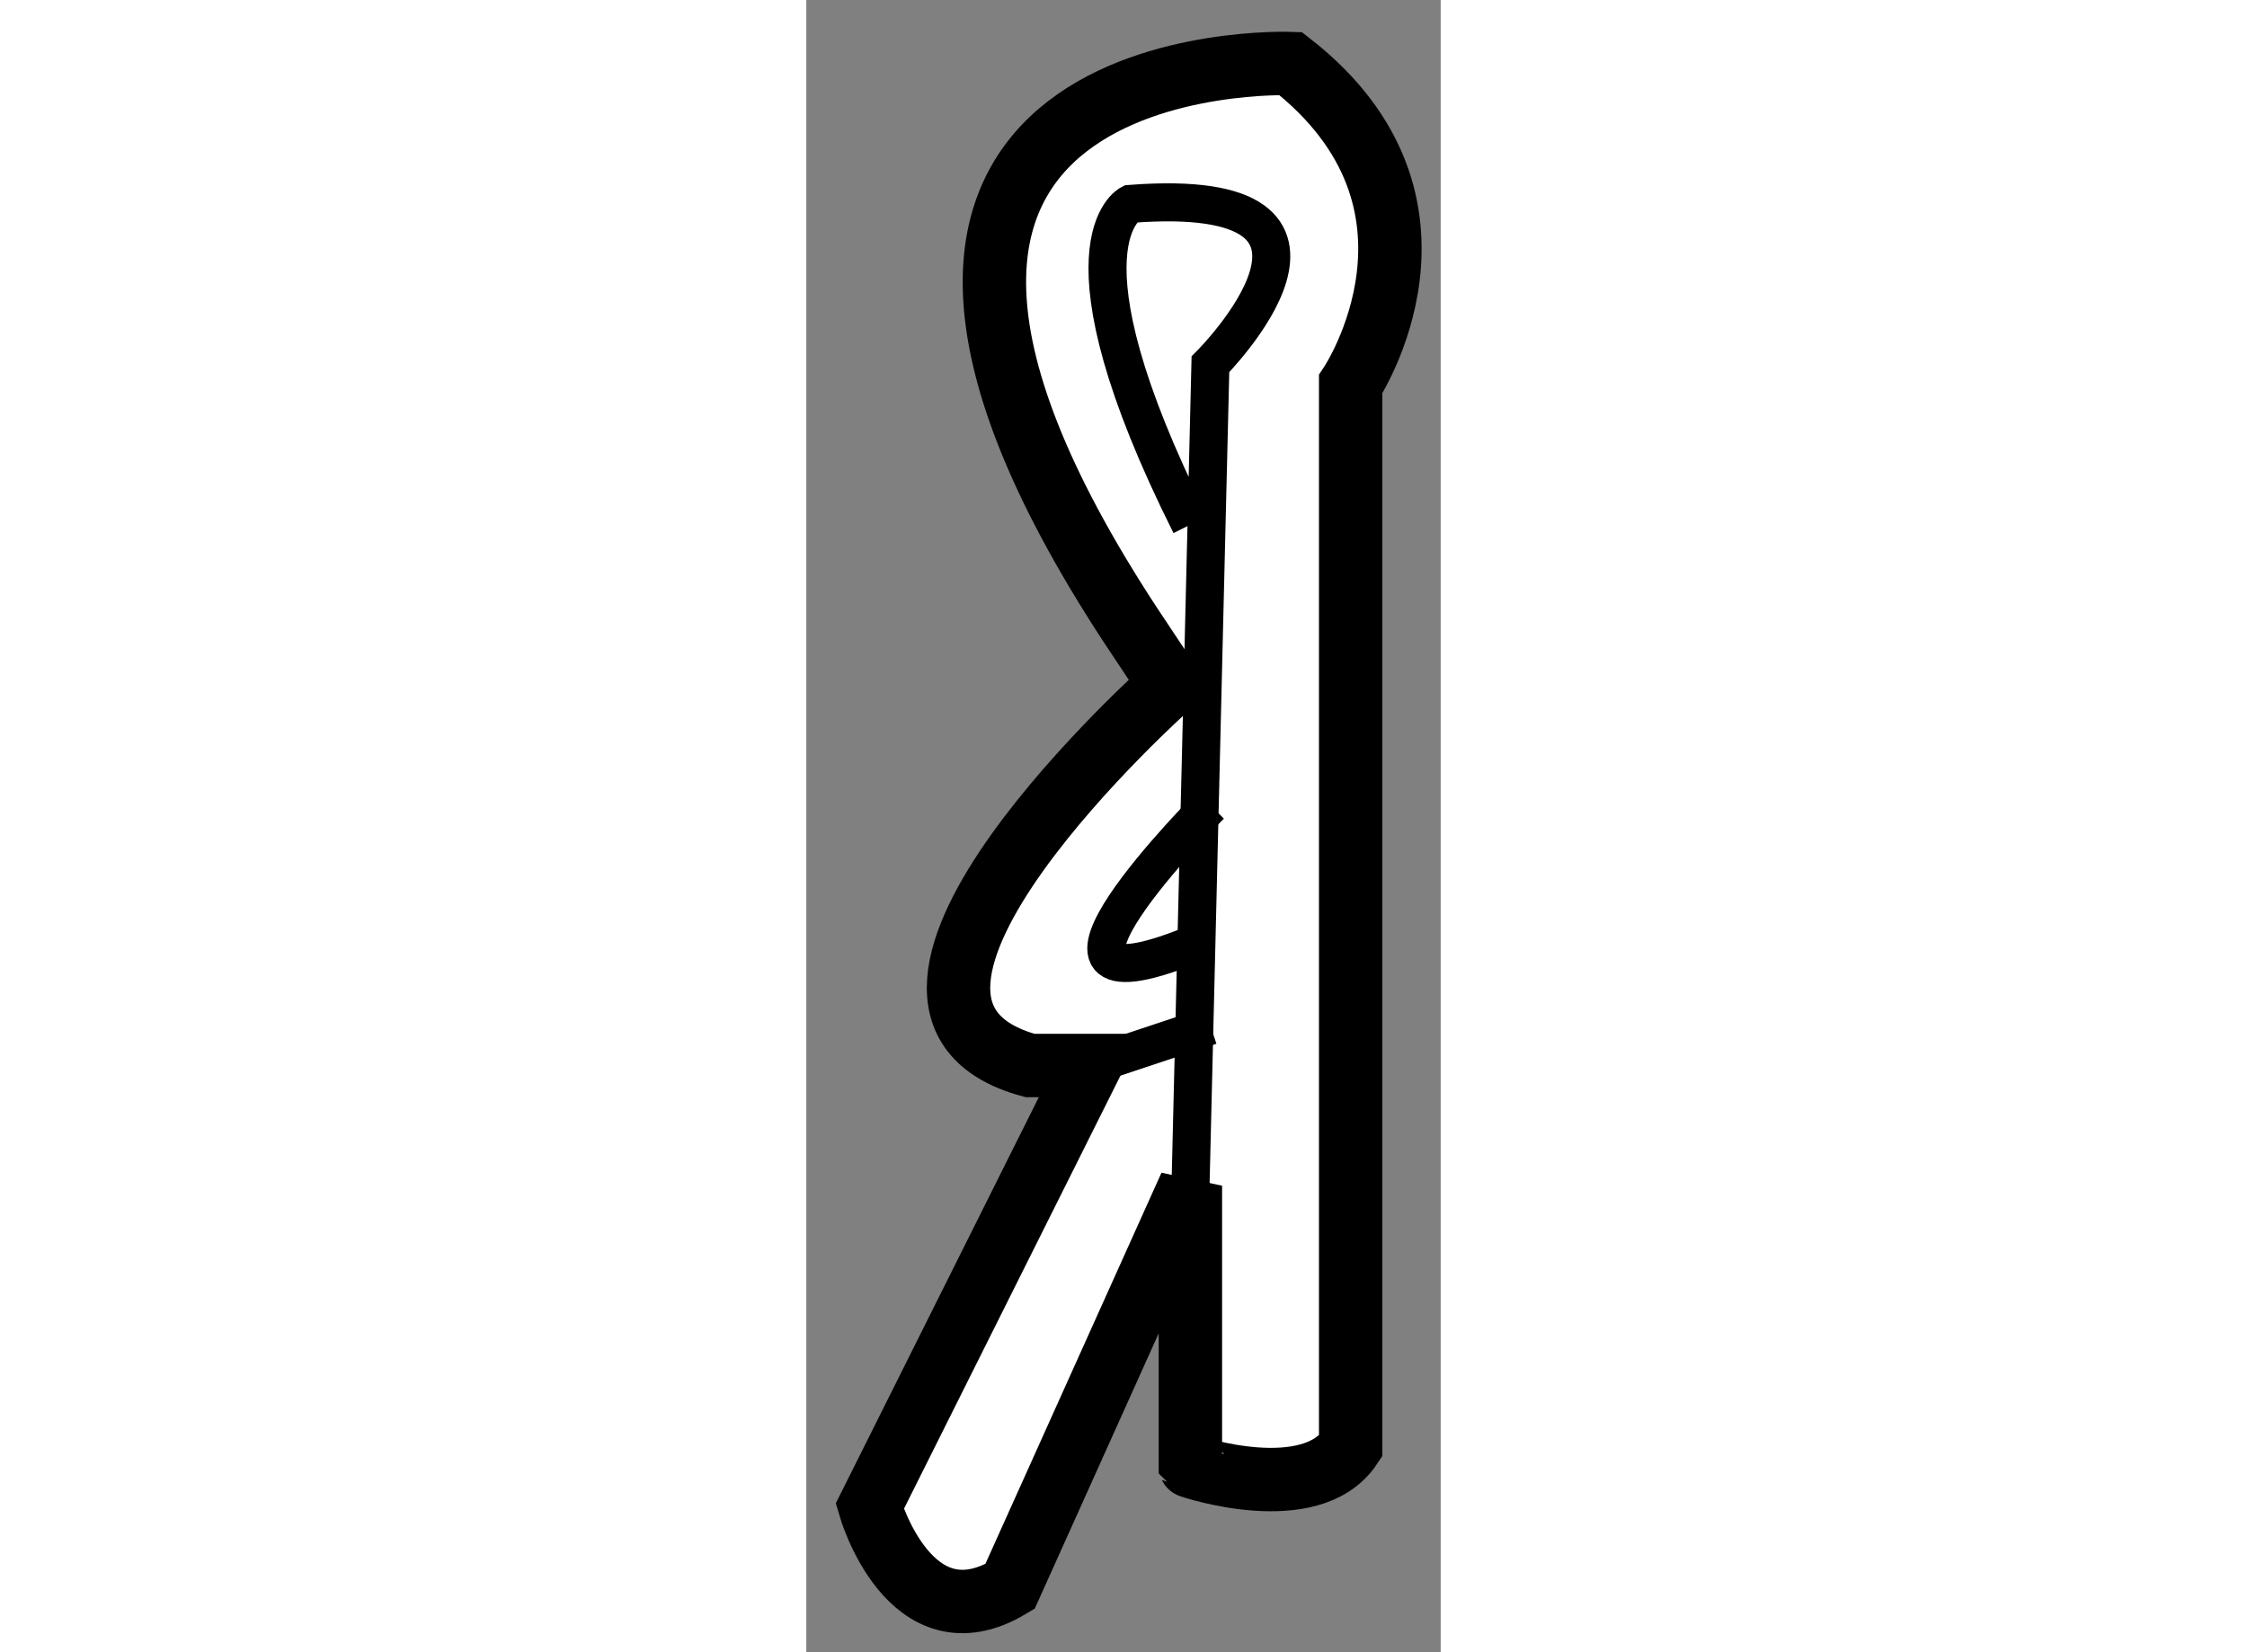 <?xml version="1.0" encoding="utf-8"?>
<!-- Generator: Adobe Illustrator 15.1.0, SVG Export Plug-In . SVG Version: 6.00 Build 0)  -->
<!DOCTYPE svg PUBLIC "-//W3C//DTD SVG 1.1//EN" "http://www.w3.org/Graphics/SVG/1.1/DTD/svg11.dtd">
<svg version="1.1" xmlns="http://www.w3.org/2000/svg" xmlns:xlink="http://www.w3.org/1999/xlink" x="0px" y="0px" width="244.8px"
	 height="180px" viewBox="214.356 21.555 5.003 13.03" enable-background="new 0 0 244.8 180" xml:space="preserve">
	
<rect x="214.356" y="21.555" width="5.003" height="13.03" fill="#808080" stroke="none"/>
	
<g><path fill="#FFFFFF" stroke="#000000" stroke-width="0.5" d="M218.649,32.962v-8.377c0,0,0.948-1.422-0.474-2.529
				c0,0-4.268-0.158-1.265,4.425l0.315,0.474c0,0-2.845,2.529-1.105,3.003h0.474l-1.738,3.477c0,0,0.316,1.106,1.106,0.632
				l1.423-3.161v2.212C217.386,33.12,218.333,33.437,218.649,32.962z"></path><path fill="none" stroke="#000000" stroke-width="0.3" d="M217.386,30.908l0.157-6.48c0,0,1.423-1.423-0.632-1.265
				c0,0-0.632,0.316,0.475,2.529"></path><line fill="none" stroke="#000000" stroke-width="0.3" x1="216.595" y1="29.959" x2="217.543" y2="29.644"></line><path fill="none" stroke="#000000" stroke-width="0.3" d="M217.543,27.905c0,0-1.738,1.739-0.157,1.106"></path></g>


</svg>